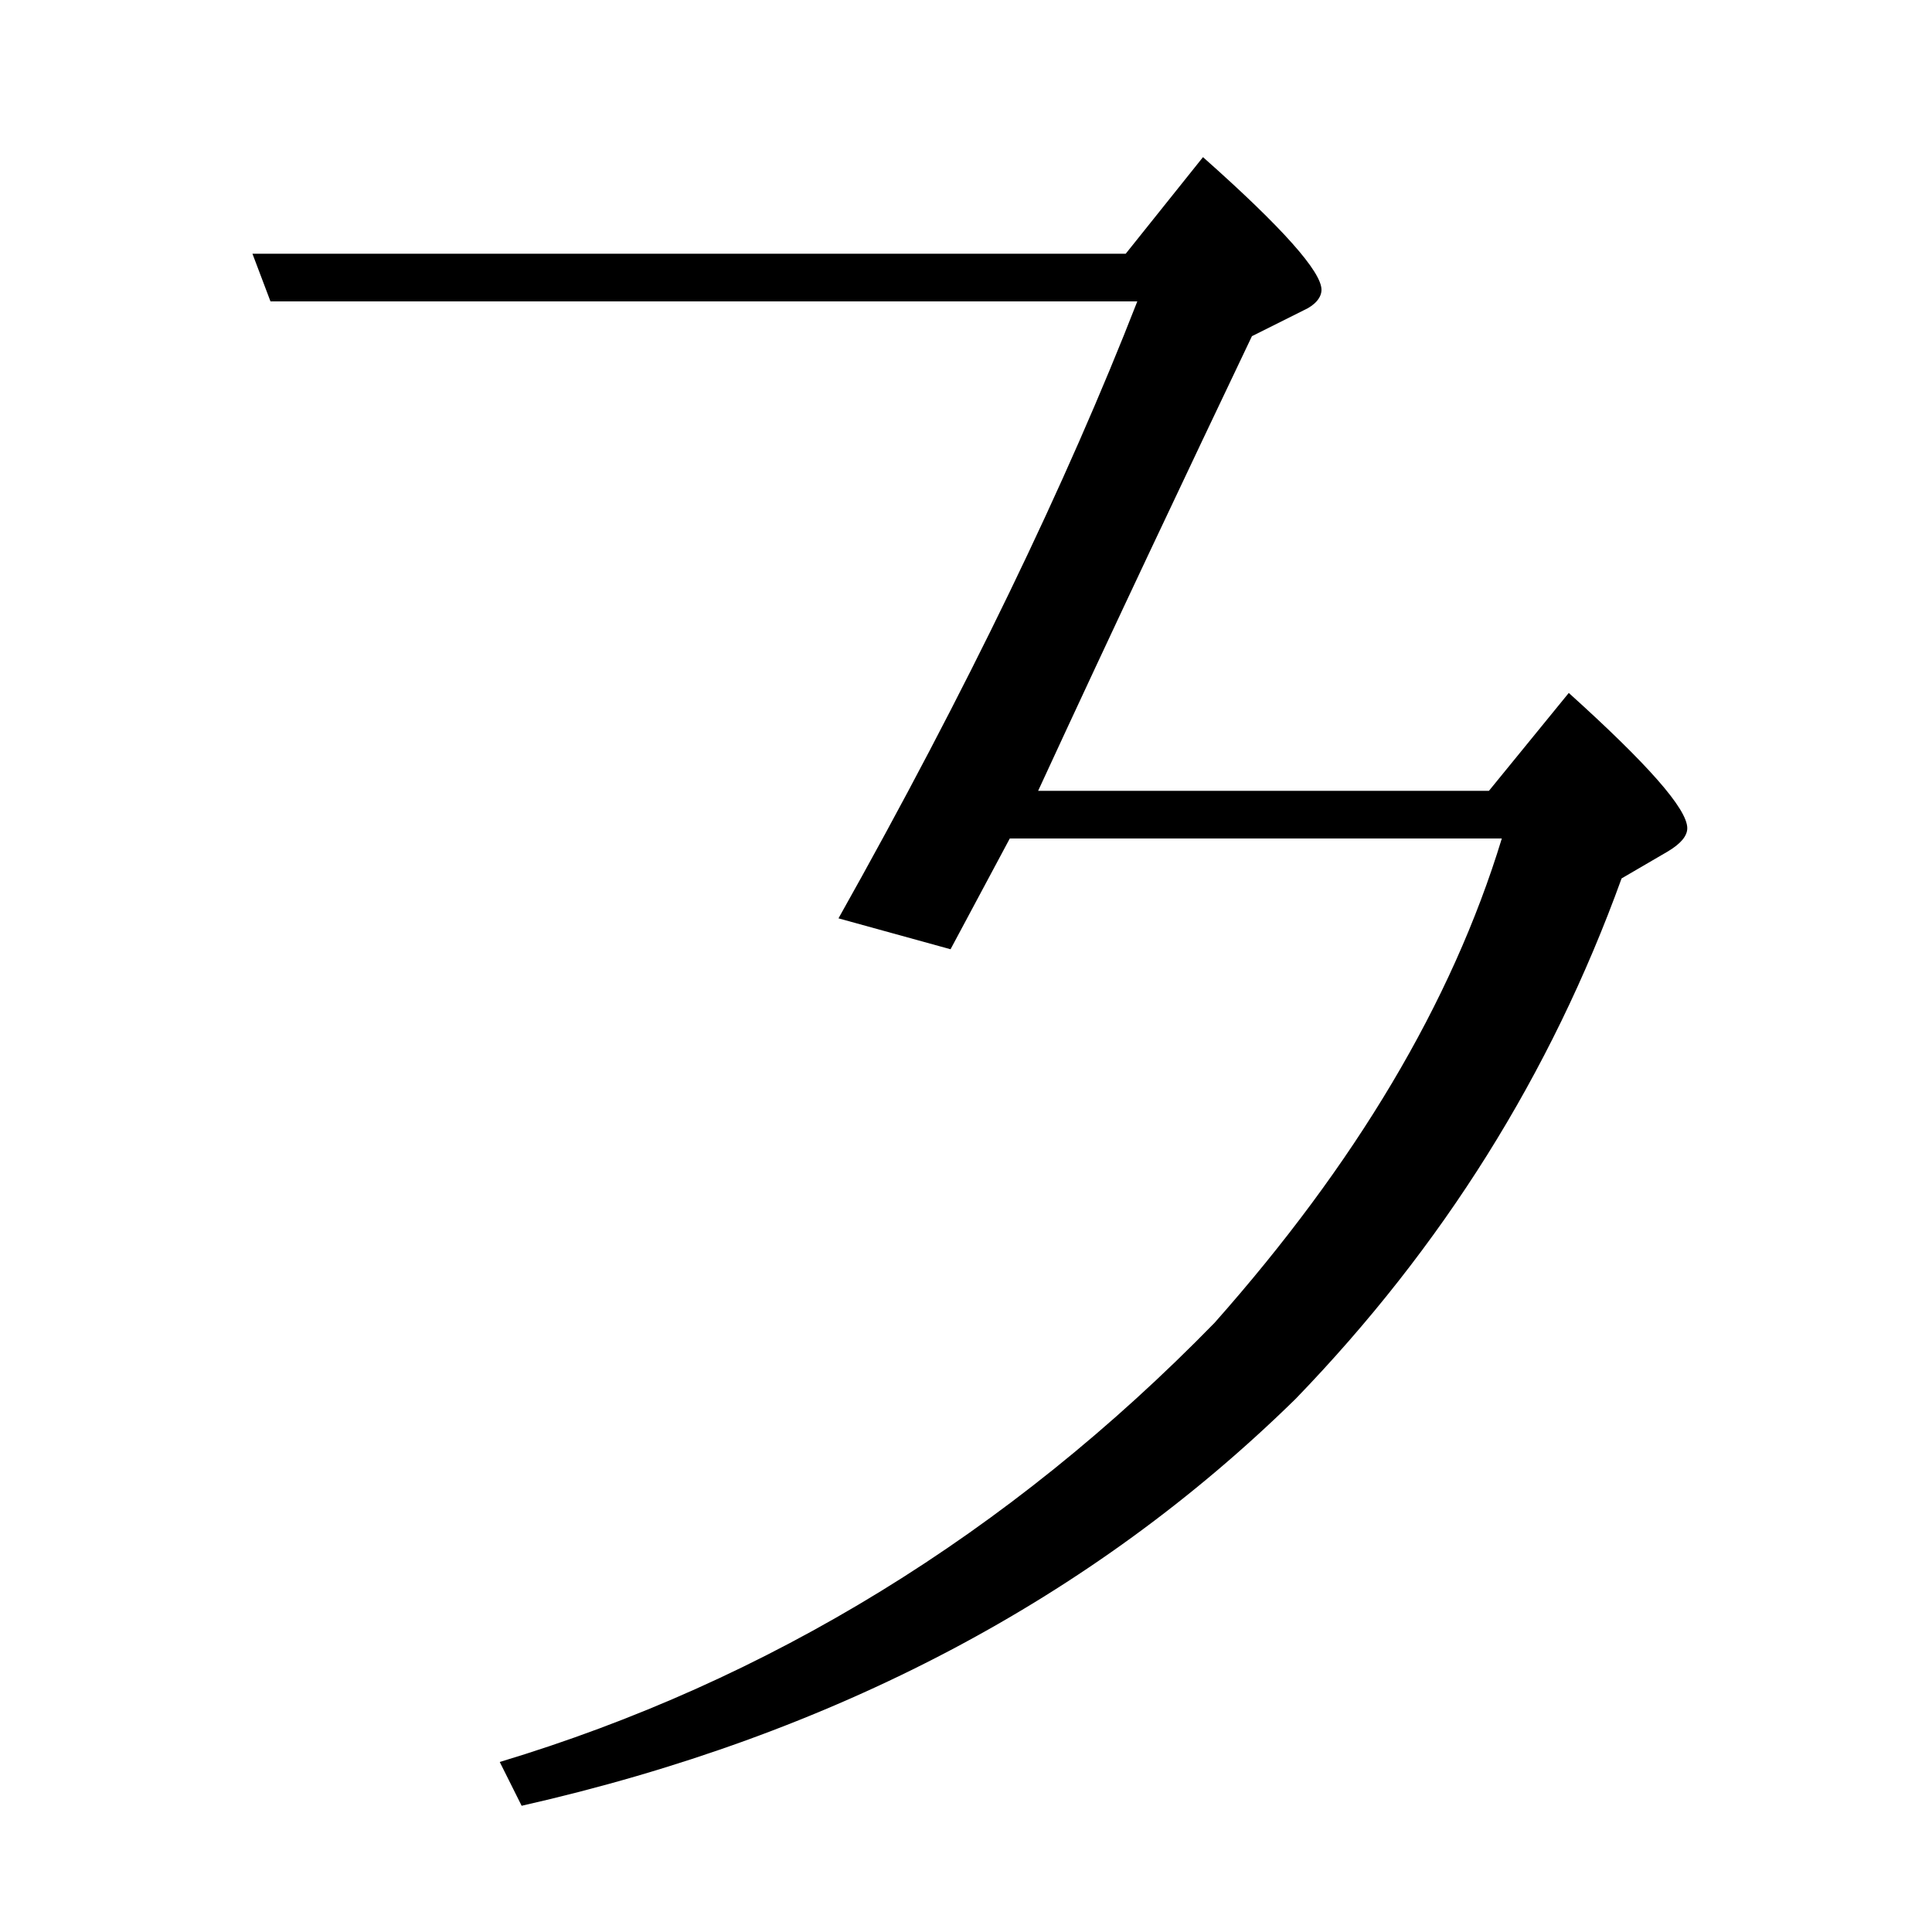 <?xml version="1.0" encoding="utf-8"?>
<!-- Generator: Adobe Illustrator 19.0.0, SVG Export Plug-In . SVG Version: 6.00 Build 0)  -->
<svg version="1.1" id="圖層_1" xmlns="http://www.w3.org/2000/svg" xmlns:xlink="http://www.w3.org/1999/xlink" x="0px" y="0px"
	 viewBox="45 -33.8 150 150" style="enable-background:new 45 -33.8 150 150;" xml:space="preserve">
<style type="text/css">
	.st0{enable-background:new    ;}
</style>
<g class="st0">
	<path d="M85.5,106.4l-1.7-3.4c20.9-6.3,39.5-17.7,55.5-34.1c10.9-12.3,18.4-24.8,22.3-37.6h-38.2l-4.6,8.6l-8.7-2.4
		c10-17.8,17.7-33.8,23.2-47.9H66l-1.4-3.7h67.8l6-7.5c6.2,5.5,9.2,8.9,9.2,10.3c0,0.6-0.5,1.2-1.4,1.6l-4,2
		c-5,10.5-10.6,22.3-16.6,35.3h35l6.2-7.6c6.1,5.5,9.2,9,9.2,10.5c0,0.6-0.5,1.2-1.5,1.8l-3.6,2.1c-5.5,15.2-13.9,28.6-25.3,40.4
		C129.8,90.3,109.8,100.9,85.5,106.4z"/>
</g>
</svg>
